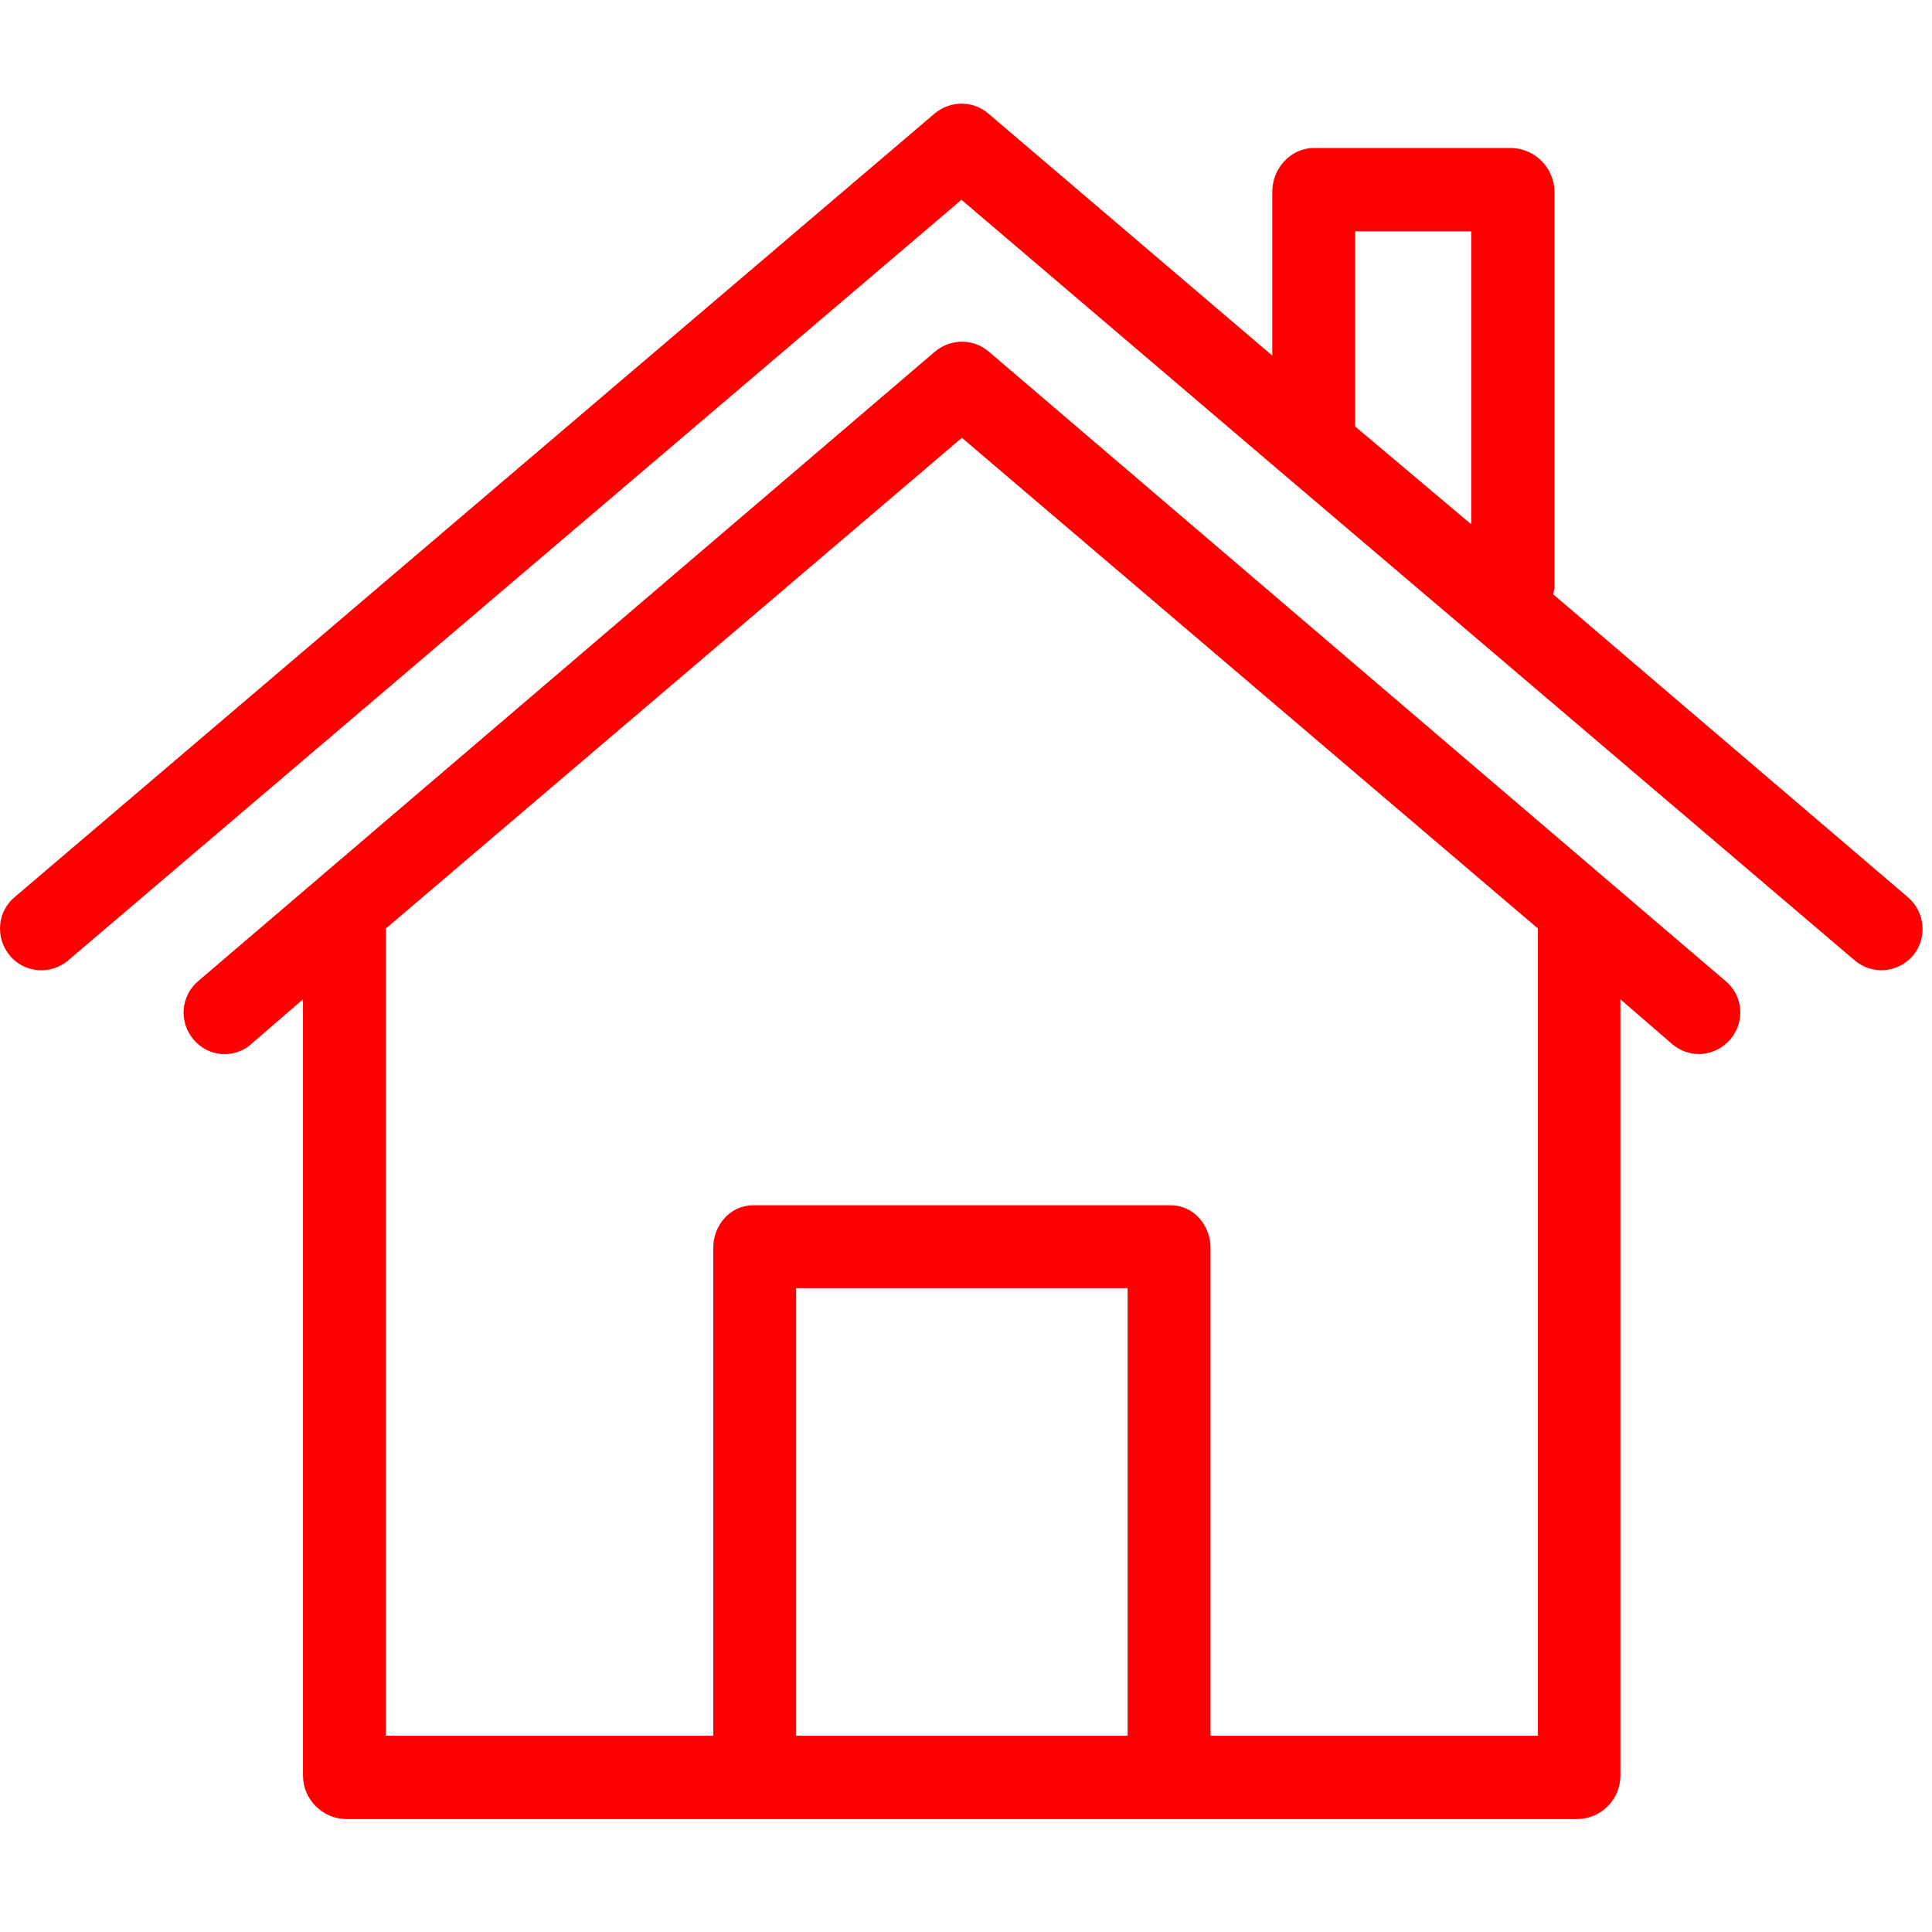 <svg width="41" height="41" viewBox="0 0 41 41" fill="none" xmlns="http://www.w3.org/2000/svg">
<g clip-path="url(#clip0_5865_53608)">
<path d="M40.49 19.041L32.962 12.613C32.971 12.569 32.98 12.525 32.989 12.472V4.065C32.98 3.563 32.584 3.159 32.083 3.141H27.879C27.395 3.141 27 3.572 27 4.065V7.547L20.976 2.411C20.65 2.13 20.166 2.13 19.832 2.411L0.318 19.032C-0.06 19.34 -0.104 19.894 0.203 20.273C0.511 20.651 1.065 20.695 1.443 20.387C1.452 20.378 1.452 20.378 1.461 20.369L20.404 4.24L27.184 10.018L31.239 13.466L39.356 20.378C39.725 20.695 40.279 20.651 40.596 20.281C40.904 19.912 40.859 19.358 40.49 19.041ZM31.221 11.126L28.759 9.051V4.909H31.221V11.126Z" fill="#FF0000"/>
<path d="M36.621 20.821L34.149 18.71L20.984 7.462C20.659 7.181 20.175 7.181 19.841 7.462L6.676 18.71L4.205 20.821C3.835 21.137 3.791 21.691 4.108 22.061C4.416 22.43 4.961 22.474 5.322 22.166L5.33 22.157L6.43 21.207V37.697C6.439 38.189 6.843 38.594 7.336 38.603H33.481C33.974 38.594 34.378 38.198 34.387 37.697V21.207L35.486 22.157C35.644 22.289 35.838 22.368 36.049 22.368C36.304 22.368 36.55 22.254 36.717 22.061C37.043 21.682 36.99 21.128 36.621 20.821ZM23.93 36.835H16.895V27.337H23.93V36.835ZM25.689 36.835V26.484C25.689 26 25.329 25.578 24.845 25.578H15.98C15.497 25.578 15.136 26 15.136 26.484V36.835H8.189V19.704L20.413 9.291L32.637 19.704V36.835H25.689Z" fill="#FF0000"/>
</g>
<defs>
<clipPath id="clip0_5865_53608">
<rect width="40.8" height="40.8" fill="white"/>
</clipPath>
</defs>
</svg>
